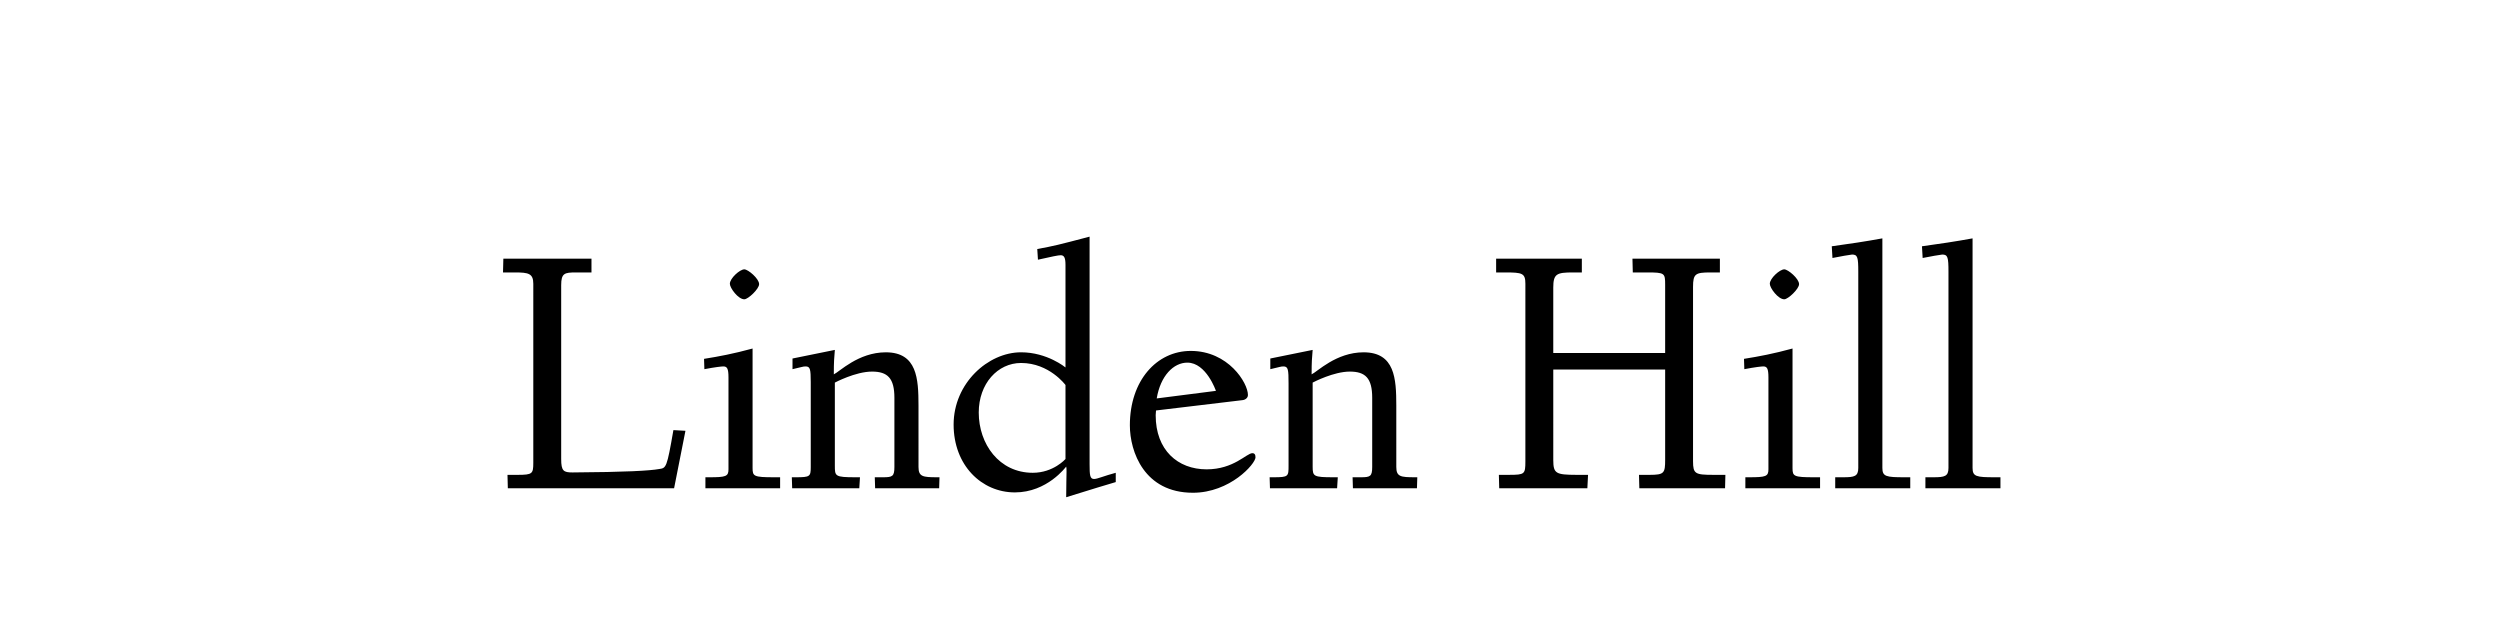 <svg height="256" viewBox="0 0 1024 256" width="1024" xmlns="http://www.w3.org/2000/svg"><path d="m276.107 200 4.653-23.547-4.935-.282c-2.679 15.51-2.961 15.51-5.781 15.933-3.948.705-13.677 1.269-35.532 1.41-3.666 0-4.653-.564-4.653-5.499v-71.205c0-4.935 1.41-5.217 6.063-5.217h6.345v-5.64h-36.096l-.141 5.64h4.935c5.499 0 7.473.423 7.473 4.653l-.001 73.347c-.014 4.439-.333 4.895-6.327 4.908l-4.247 0.0.141 5.499zm28.764-77.409c1.551 0 6.063-4.23 6.063-6.204 0-2.256-4.512-6.063-6.063-6.063-1.833 0-5.922 3.666-5.922 5.922 0 1.692 3.384 6.345 5.922 6.345zm14.664 77.409v-4.512h-2.538c-8.319 0-8.742-.423-8.742-3.807v-48.927c-7.755 2.115-13.677 3.243-19.881 4.23l.141 4.23c4.371-.846 7.05-1.128 7.755-1.128 1.551 0 2.115.846 2.115 4.512v37.647c0 2.911-1.09 3.233-7.825 3.243l-1.622 0v4.512zm32.43 0 .282-4.512h-1.833c-8.46 0-8.46-.423-8.46-4.794v-33.981s8.46-4.512 15.228-4.512c6.345 0 9.165 2.679 9.165 10.716v28.341c0 3.869-.812 4.217-4.561 4.23l-3.476 0.0.141 4.512h26.226l.141-4.512-.975-.001c-5.847-.01-7.626-.215-7.626-4.229l-.001-25.255c-.02-10.819-.538-21.698-13.394-21.698-11.28 0-19.035 8.037-21.291 9.024 0-5.217.141-6.627.423-10.011l-17.343 3.525v4.371c3.807-.846 4.23-1.128 5.358-1.128 1.898 0 2.101 1.173 2.114 6.403l0 34.831c-.014 3.847-.296 4.159-6.042 4.168l-1.712 0.0.141 4.512zm84.741 3.666c11.985-3.666 15.792-4.935 20.304-6.204v-3.807c-4.794 1.269-7.473 2.538-8.883 2.538-1.692 0-1.833-1.551-1.833-6.063v-93.201c-12.831 3.384-14.523 3.807-21.432 5.076l.282 4.371c5.64-1.269 8.319-1.833 9.306-1.833 1.41 0 1.974.987 1.974 3.948v42.018s-7.473-6.204-18.189-6.204c-13.536 0-27.636 12.69-27.636 29.61 0 16.638 11.421 27.777 25.098 27.777 13.254 0 20.868-10.434 21.009-10.575.119.358.138.918.14 1.765l.001.491c0 2.115-.141 5.358-.141 10.293zm-13.677-10.011c-13.818 0-22.137-11.844-22.137-24.675 0-11.844 7.755-20.304 17.343-20.304 11.562 0 18.189 9.024 18.189 9.024v30.315s-4.935 5.64-13.395 5.64zm65.565 8.178c15.228 0 25.662-11.844 25.662-14.523 0-1.269-.564-1.692-1.269-1.692-2.397 0-7.614 6.627-18.753 6.627-11.844 0-20.868-7.896-20.868-22.137 0-.705.141-1.551.141-1.974l35.391-4.23c.564 0 2.256-.564 2.256-2.115 0-4.935-8.037-18.048-23.406-18.048-13.959 0-24.957 12.126-24.957 30.456 0 10.857 5.922 27.636 25.803 27.636zm-14.805-38.634c1.551-9.306 6.909-14.664 12.549-14.664 7.755 0 11.703 11.562 11.703 11.562zm73.884 36.801.282-4.512h-1.833c-8.103 0-8.445-.388-8.459-4.261l-.001-34.514.024-.013c.503-.265 8.647-4.499 15.204-4.499 6.345 0 9.165 2.679 9.165 10.716v28.341c0 3.869-.812 4.217-4.561 4.23l-3.476 0.0.141 4.512h26.226l.141-4.512-.975-.001c-5.847-.01-7.626-.215-7.626-4.229l-.001-25.255c-.02-10.819-.538-21.698-13.394-21.698-11.28 0-19.035 8.037-21.291 9.024 0-5.217.141-6.627.423-10.011l-17.343 3.525v4.371c3.807-.846 4.23-1.128 5.358-1.128 1.974 0 2.115 1.269 2.115 7.05v33.558c0 4.439 0 4.784-6.043 4.794l-1.712 0.0.141 4.512zm102.507 0 .282-5.499-4.787-.001c-8.404-.024-9.428-.558-9.454-5.981l-.001-37.165h45.825v36.942c0 5.552-.41 6.185-6.34 6.204l-4.376 0.0.141 5.499h35.109l.141-5.499h-4.794c-7.641 0-8.438-.411-8.46-5.548l-0-71.438c0-5.358.987-5.922 7.05-5.922h3.948v-5.64h-35.814l.141 5.64h5.922c7.191 0 7.332.282 7.332 5.076v27.918h-45.825v-26.79c0-5.64 1.41-6.204 8.037-6.204h3.666v-5.64h-35.109v5.64h3.666c7.05 0 8.319.282 8.319 4.653l-.001 72.788c-.012 5.18-.286 5.455-6.6 5.466l-4.257 0.0.141 5.499zm80.652-77.409c1.551 0 6.063-4.23 6.063-6.204 0-2.256-4.512-6.063-6.063-6.063-1.833 0-5.922 3.666-5.922 5.922 0 1.692 3.384 6.345 5.922 6.345zm14.664 77.409v-4.512h-2.538c-8.195 0-8.728-.41-8.742-3.657l-0-49.077c-7.755 2.115-13.677 3.243-19.881 4.23l.141 4.23c4.371-.846 7.05-1.128 7.755-1.128 1.551 0 2.115.846 2.115 4.512v37.647c0 2.911-1.09 3.233-7.825 3.243l-1.622 0v4.512zm36.942 0v-4.512h-2.397c-7.473 0-9.024-.282-9.024-3.807v-94.047c-6.909 1.269-13.536 2.256-20.727 3.243l.282 4.794c2.679-.564 7.614-1.41 8.037-1.41 2.256 0 2.538 1.128 2.538 7.05v80.37c0 3.453-1.624 3.794-6.064 3.807l-3.383 0v4.512zm36.942 0v-4.512h-2.397c-7.473 0-9.024-.282-9.024-3.807v-94.047c-6.909 1.269-13.536 2.256-20.727 3.243l.282 4.794c2.679-.564 7.614-1.41 8.037-1.41 2.256 0 2.538 1.128 2.538 7.05v80.37c0 3.453-1.624 3.794-6.064 3.807l-3.383 0v4.512z"/></svg>